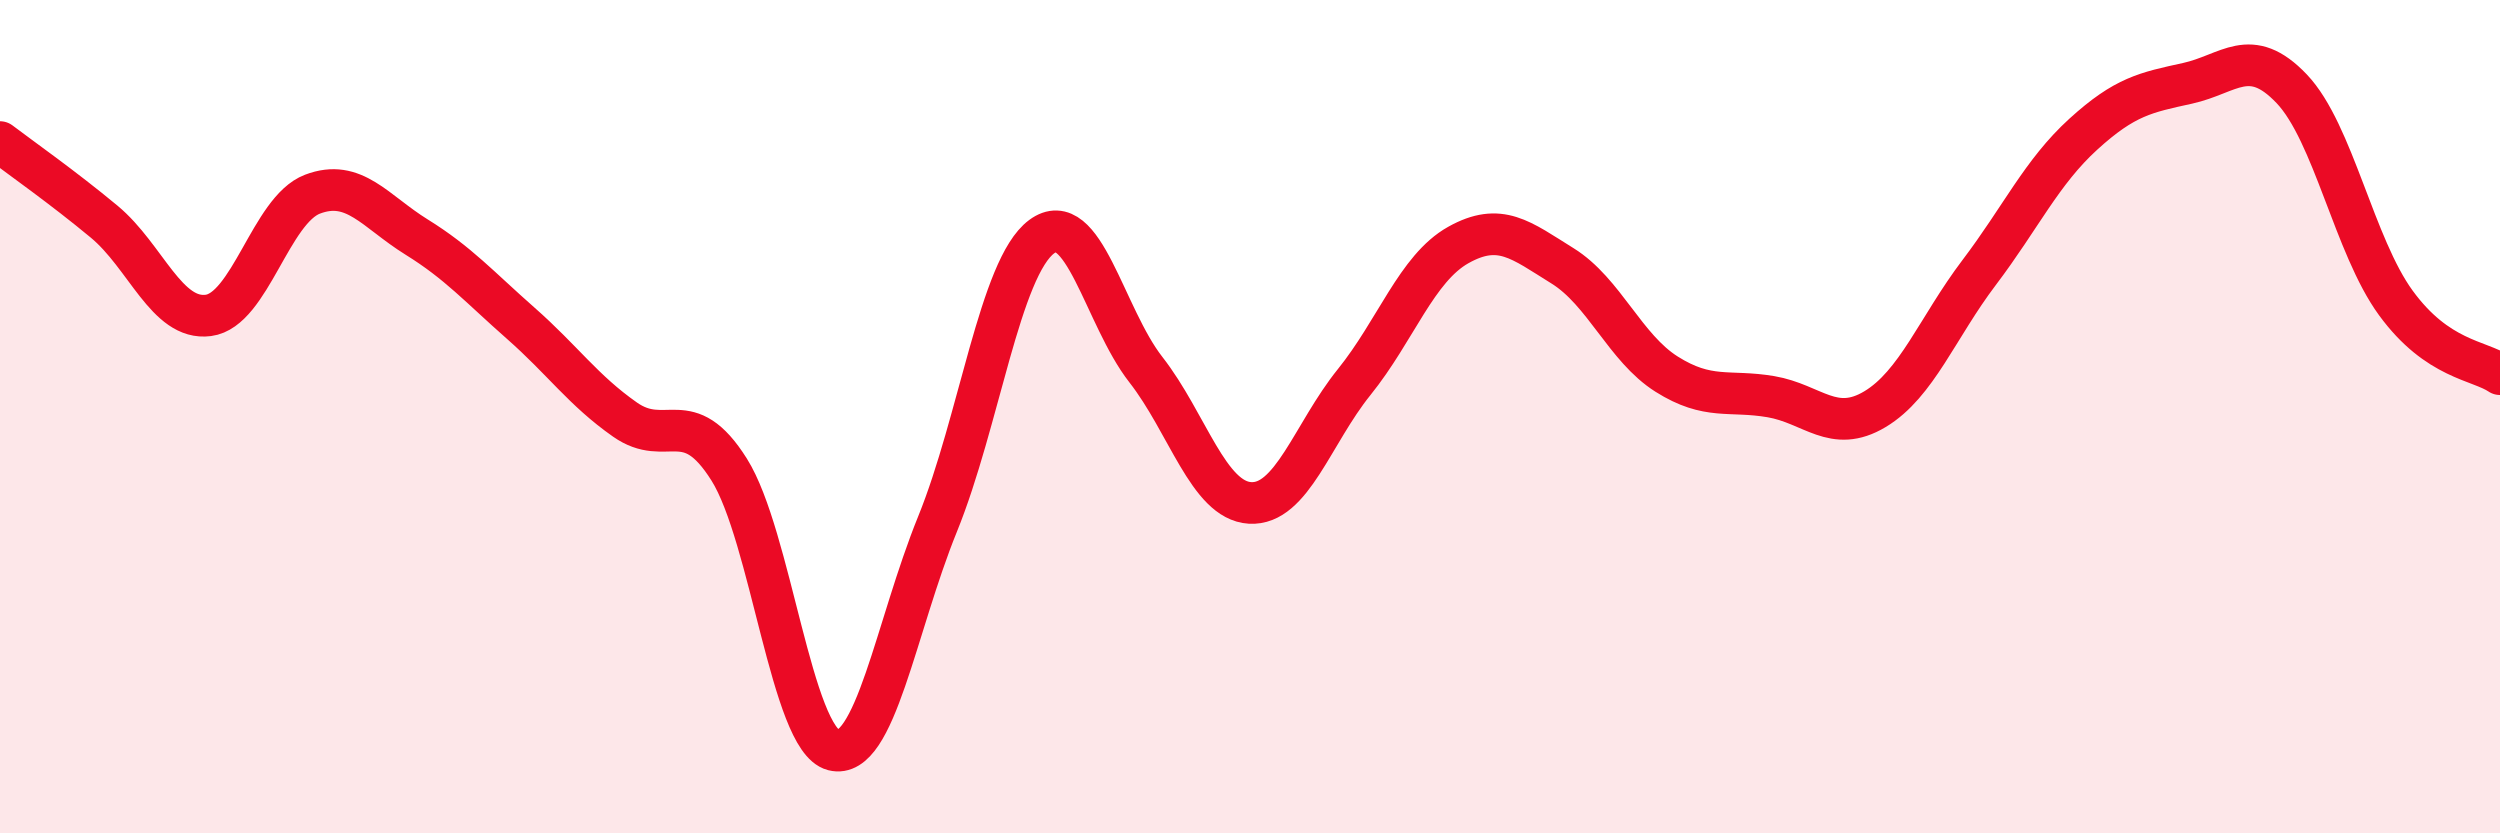 
    <svg width="60" height="20" viewBox="0 0 60 20" xmlns="http://www.w3.org/2000/svg">
      <path
        d="M 0,3.41 C 0.5,3.79 1.5,4.49 2.5,5.32 C 3.5,6.15 4,7.7 5,7.57 C 6,7.44 6.5,5.04 7.5,4.66 C 8.5,4.28 9,5.07 10,5.69 C 11,6.31 11.5,6.88 12.5,7.76 C 13.5,8.64 14,9.37 15,10.07 C 16,10.77 16.5,9.68 17.5,11.27 C 18.5,12.86 19,17.74 20,18 C 21,18.26 21.5,15.04 22.5,12.58 C 23.5,10.12 24,6.42 25,5.68 C 26,4.94 26.5,7.59 27.5,8.87 C 28.5,10.15 29,12.01 30,12.07 C 31,12.13 31.5,10.41 32.5,9.17 C 33.5,7.93 34,6.44 35,5.88 C 36,5.32 36.5,5.76 37.5,6.38 C 38.5,7 39,8.35 40,8.98 C 41,9.61 41.5,9.35 42.5,9.52 C 43.5,9.69 44,10.42 45,9.82 C 46,9.22 46.5,7.86 47.5,6.54 C 48.5,5.22 49,4.13 50,3.22 C 51,2.31 51.5,2.22 52.5,2 C 53.5,1.78 54,1.08 55,2.13 C 56,3.18 56.5,5.9 57.5,7.27 C 58.5,8.64 59.5,8.64 60,8.98L60 20L0 20Z"
        fill="#EB0A25"
        opacity="0.1"
        stroke-linecap="round"
        stroke-linejoin="round"
      />
      <path
        d="M 0,3.41 C 0.5,3.79 1.5,4.49 2.5,5.32 C 3.5,6.15 4,7.7 5,7.57 C 6,7.44 6.5,5.04 7.5,4.66 C 8.5,4.28 9,5.07 10,5.69 C 11,6.31 11.5,6.88 12.5,7.76 C 13.5,8.64 14,9.37 15,10.07 C 16,10.77 16.5,9.68 17.5,11.27 C 18.5,12.86 19,17.74 20,18 C 21,18.26 21.5,15.04 22.5,12.58 C 23.5,10.12 24,6.42 25,5.68 C 26,4.94 26.5,7.59 27.5,8.87 C 28.5,10.15 29,12.01 30,12.07 C 31,12.13 31.5,10.41 32.5,9.17 C 33.5,7.93 34,6.44 35,5.88 C 36,5.32 36.5,5.76 37.5,6.38 C 38.5,7 39,8.35 40,8.98 C 41,9.61 41.5,9.35 42.5,9.52 C 43.5,9.69 44,10.42 45,9.82 C 46,9.22 46.5,7.86 47.5,6.54 C 48.5,5.22 49,4.13 50,3.22 C 51,2.31 51.5,2.22 52.5,2 C 53.5,1.78 54,1.08 55,2.13 C 56,3.18 56.5,5.9 57.5,7.27 C 58.5,8.64 59.5,8.64 60,8.98"
        stroke="#EB0A25"
        stroke-width="1"
        fill="none"
        stroke-linecap="round"
        stroke-linejoin="round"
      />
    </svg>
  